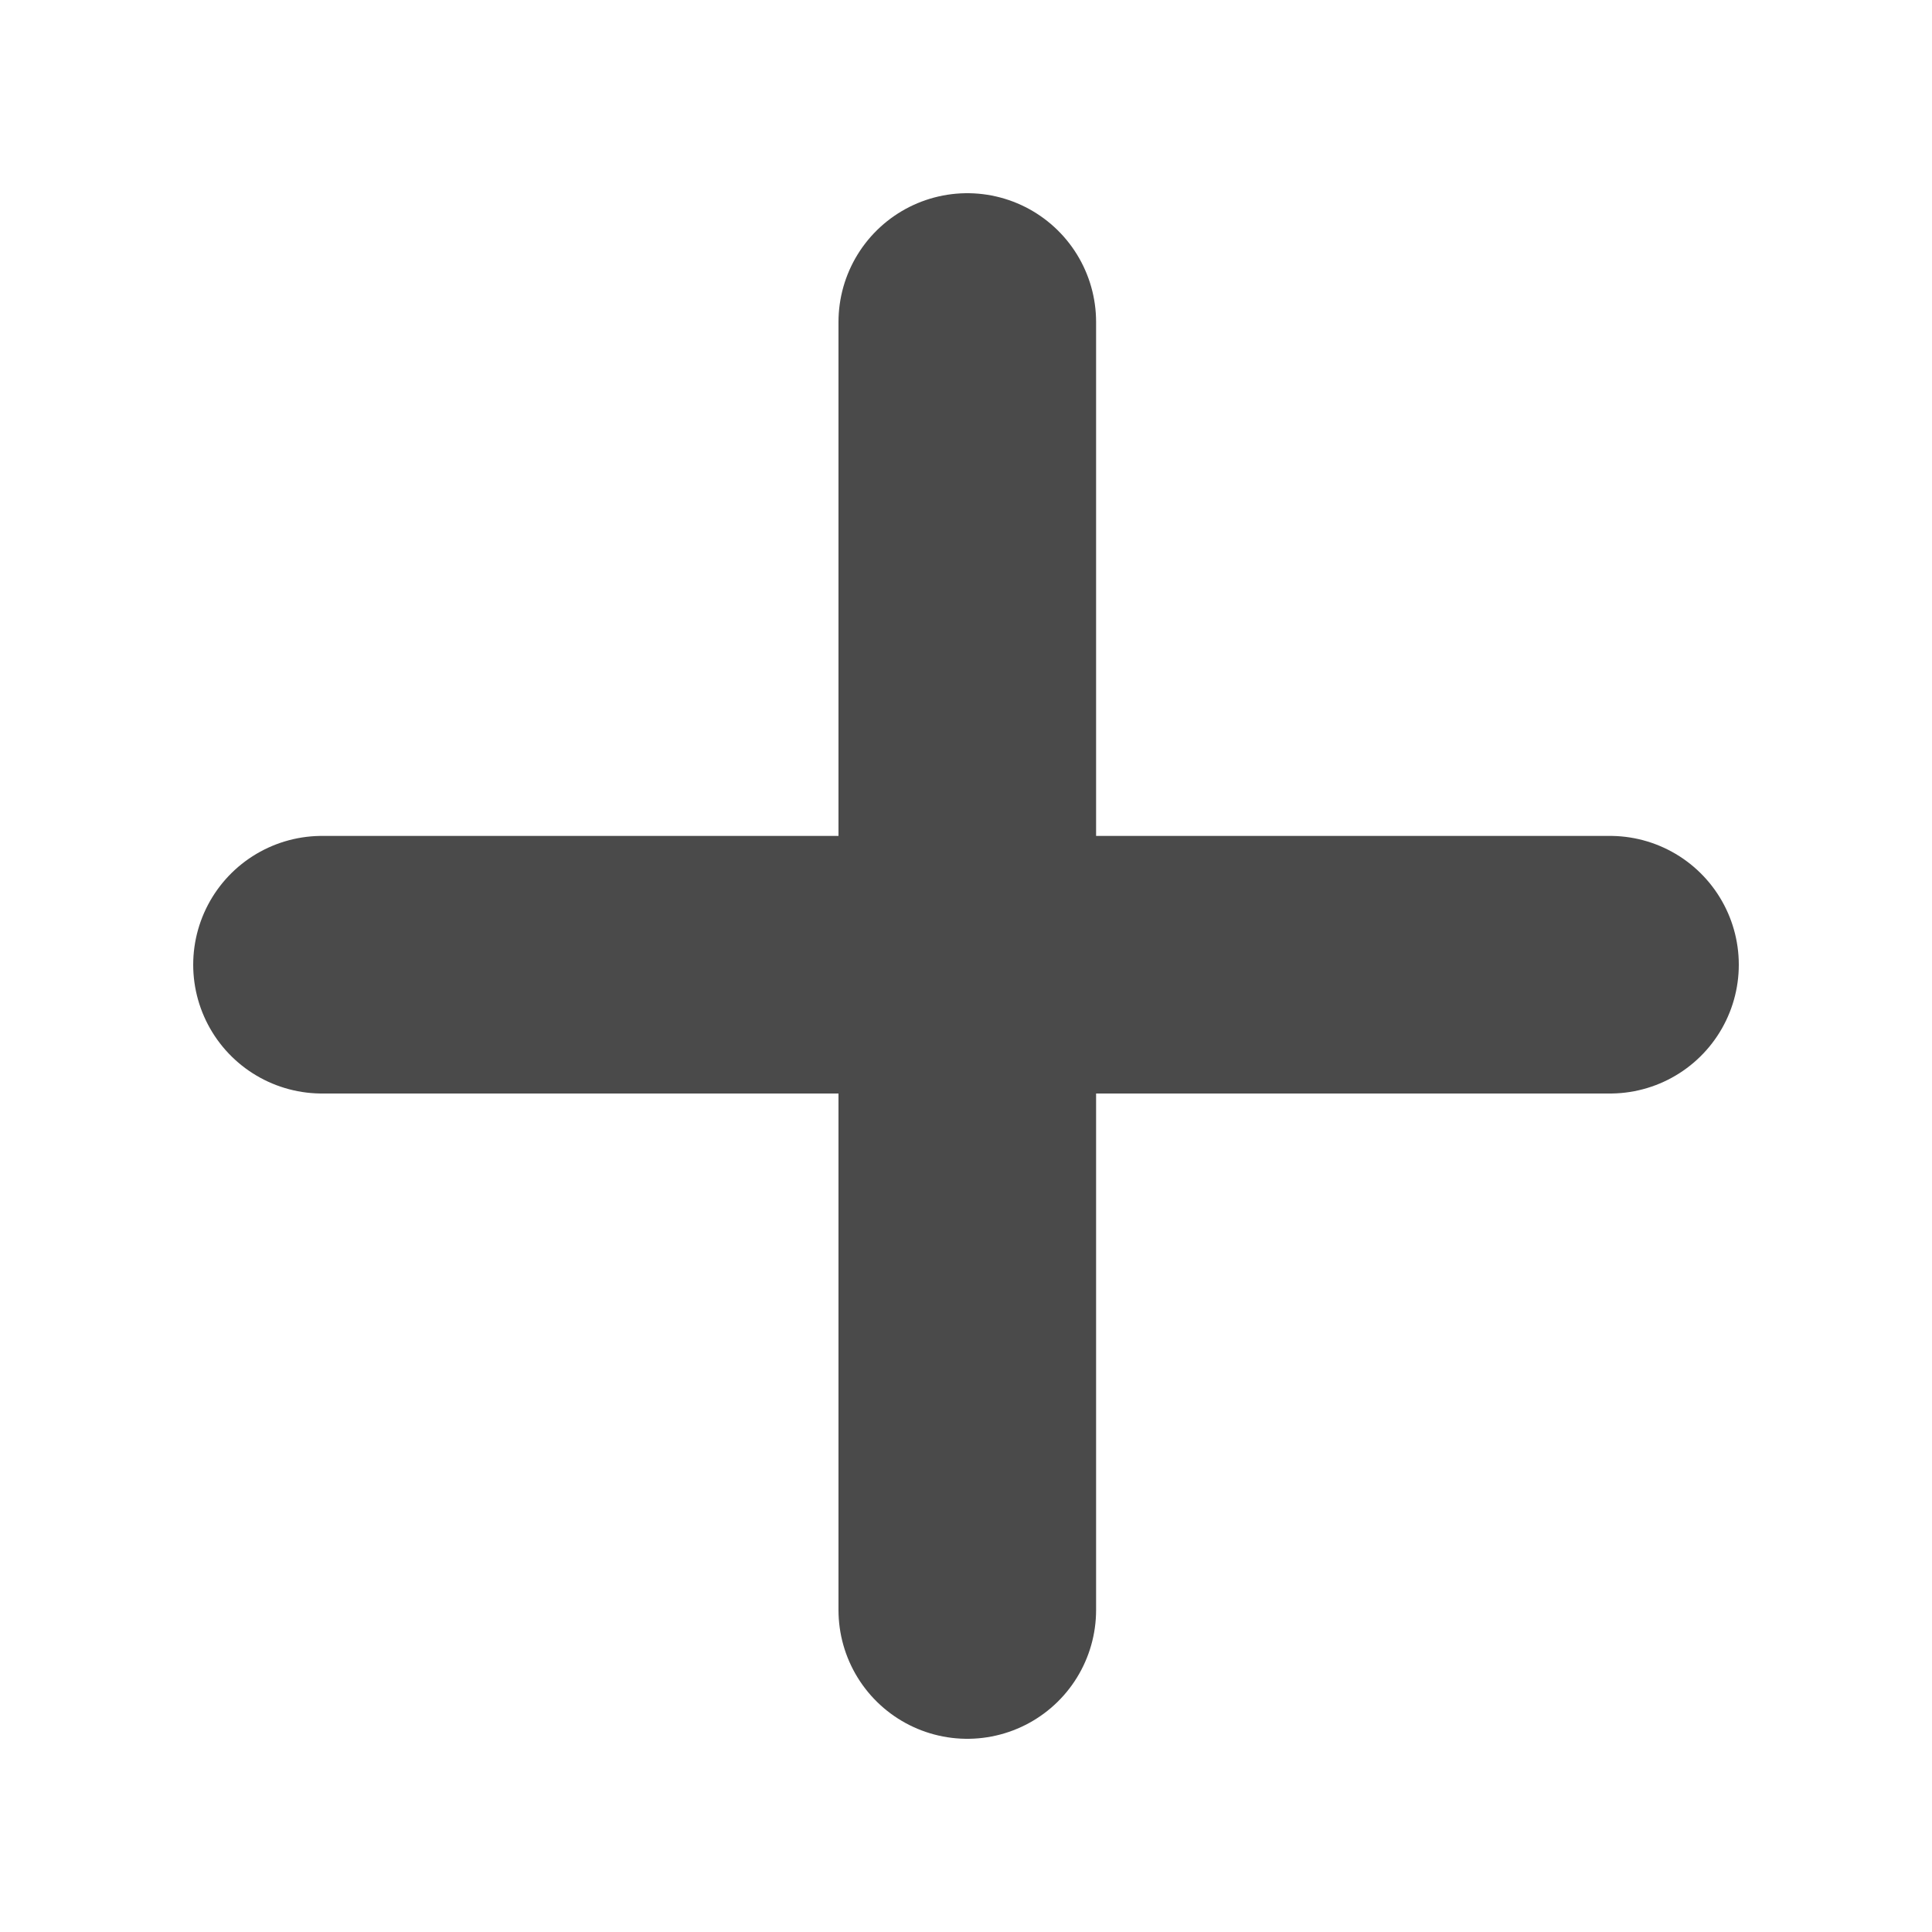 <?xml version="1.0" encoding="UTF-8"?> <svg xmlns="http://www.w3.org/2000/svg" width="6" height="6" viewBox="0 0 6 6" fill="none"><path d="M3.004 1L3.004 5M1 2.996H5" stroke="#4A4A4A" stroke-width="0.8" stroke-linecap="round"></path></svg> 